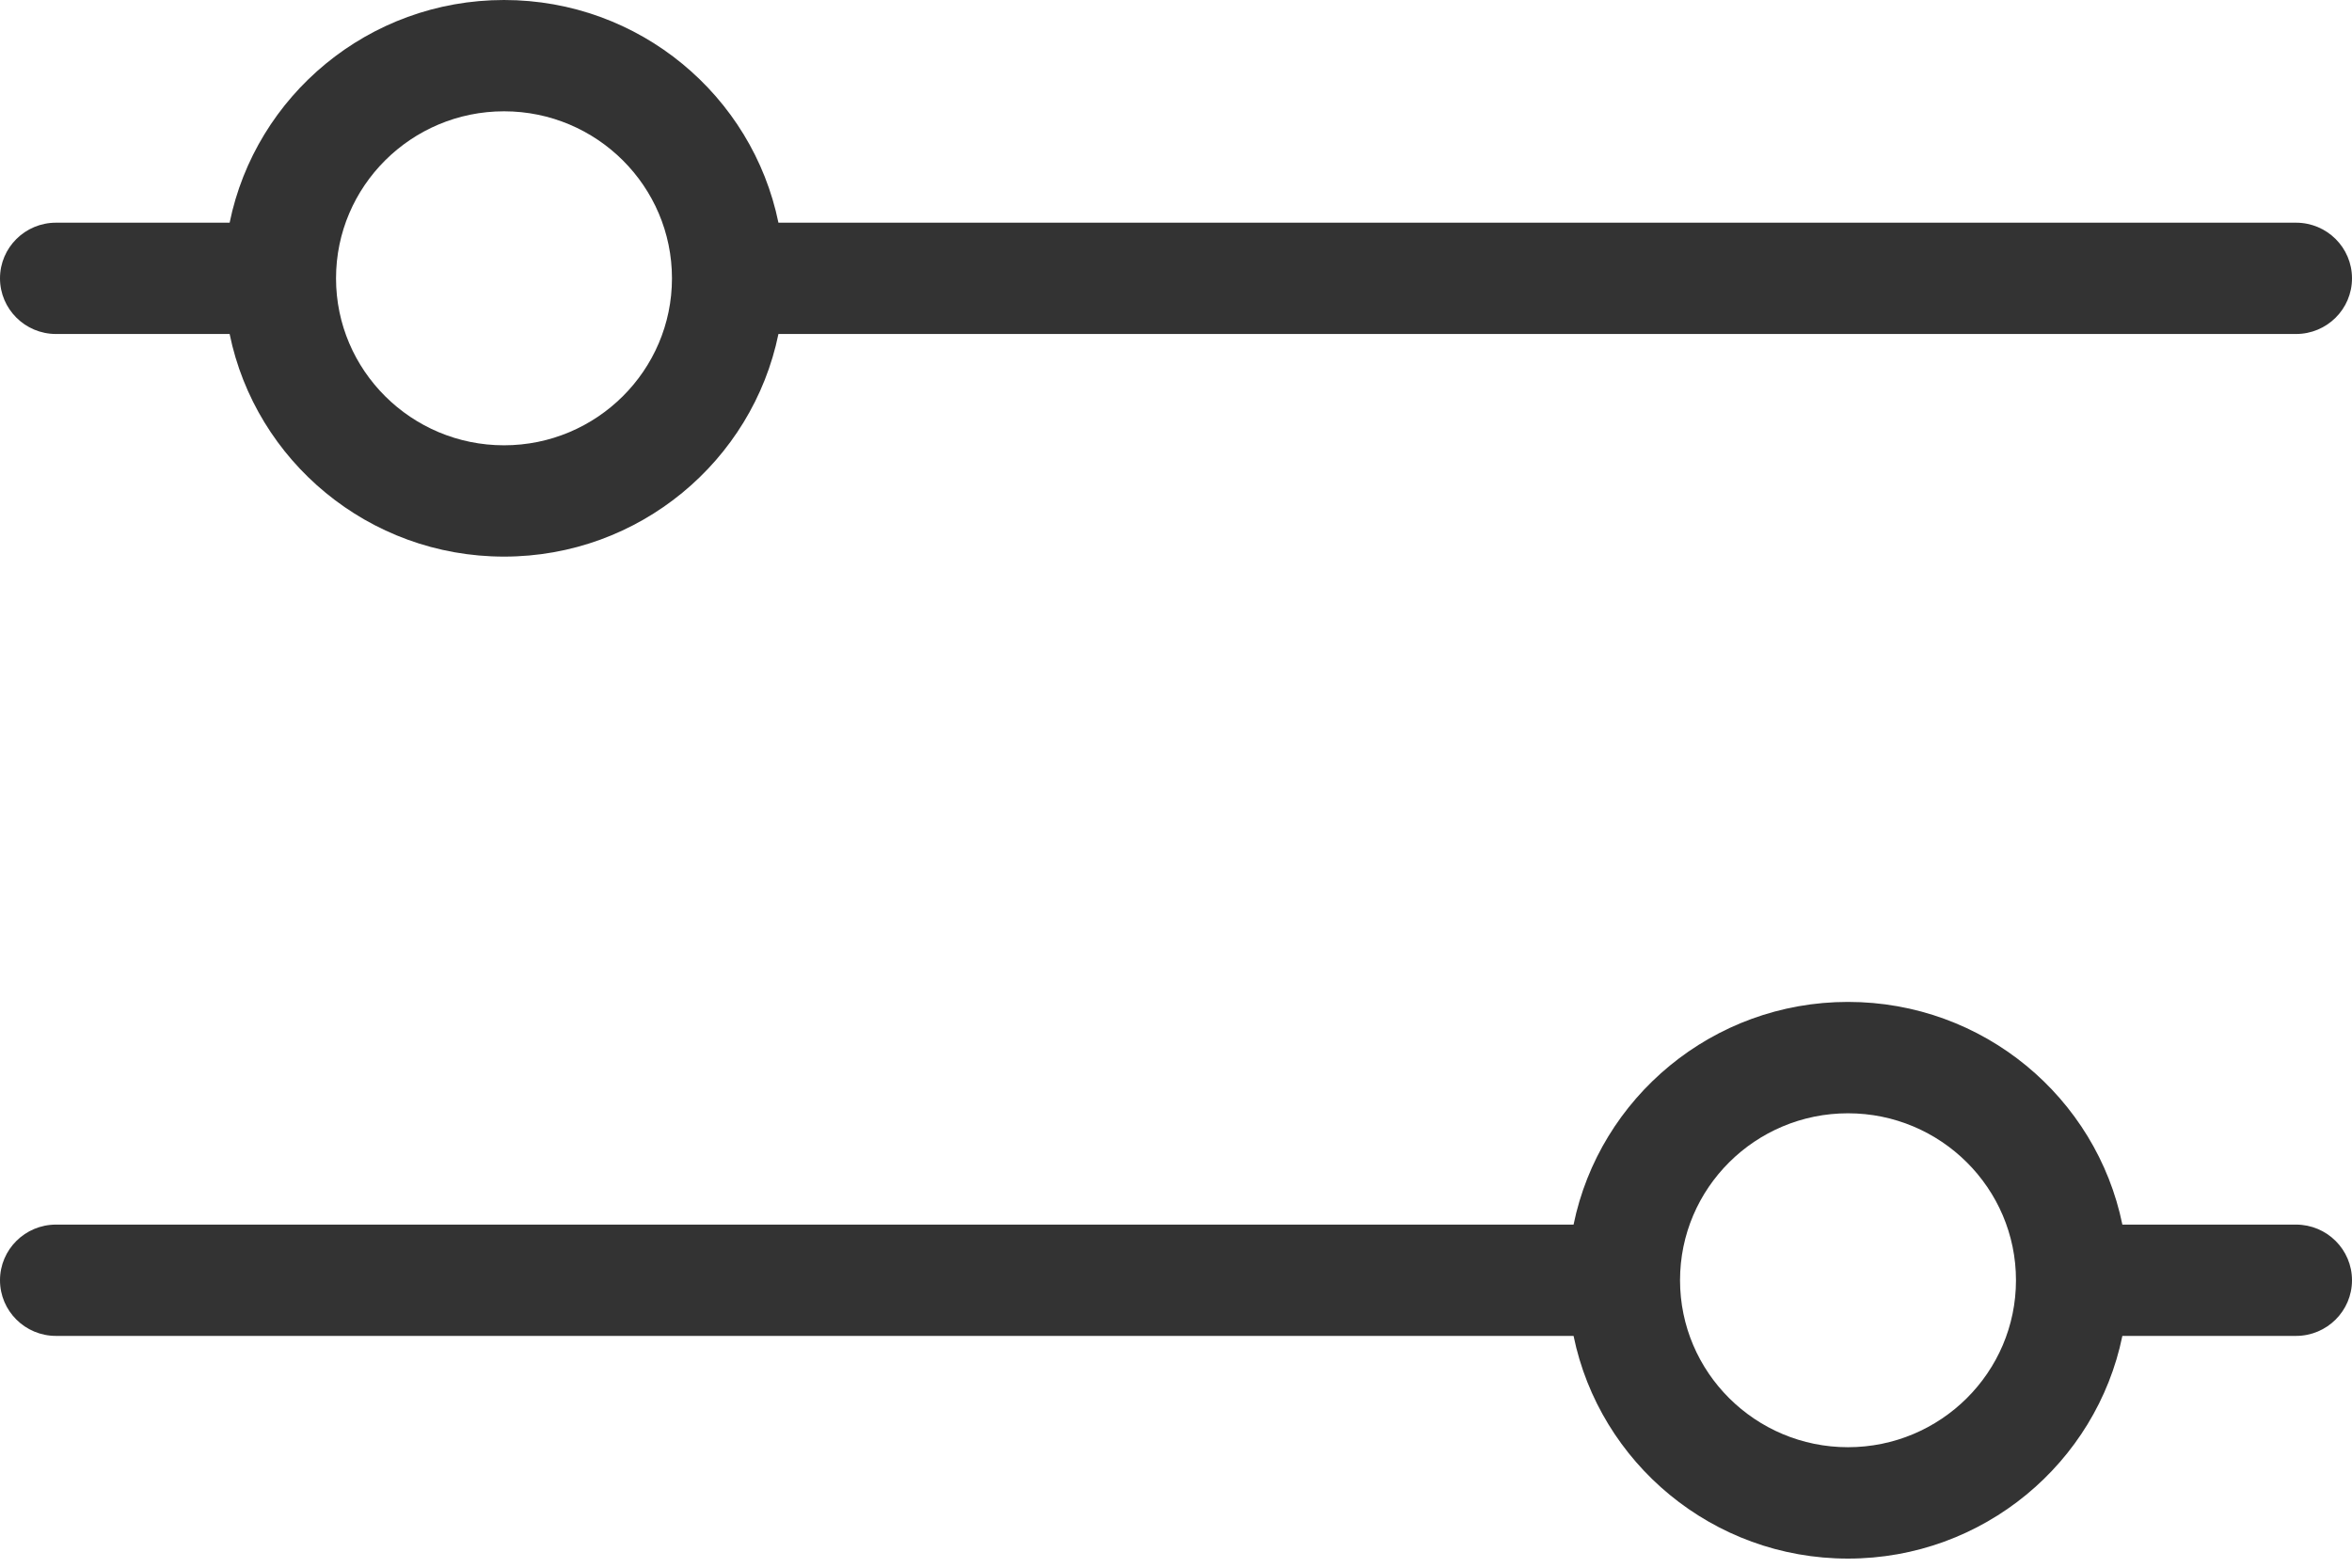 <svg width="30" height="20" viewBox="0 0 30 20" fill="none" xmlns="http://www.w3.org/2000/svg">
<path d="M27.071 17.043C26.74 18.662 25.297 19.884 23.571 19.884C21.844 19.884 20.403 18.662 20.071 17.043H0.714C0.32 17.043 0 16.725 0 16.333C0 15.941 0.32 15.623 0.714 15.623H20.071C20.403 14.003 21.846 12.782 23.571 12.782C25.299 12.782 26.74 14.003 27.071 15.623H29.286C29.68 15.623 30 15.941 30 16.333C30 16.725 29.68 17.043 29.286 17.043H27.071ZM23.571 14.203C22.39 14.203 21.429 15.157 21.429 16.333C21.429 17.507 22.389 18.463 23.571 18.463C24.753 18.463 25.714 17.508 25.714 16.333C25.714 15.159 24.754 14.203 23.571 14.203ZM9.929 4.261C9.597 5.88 8.154 7.101 6.429 7.101C4.702 7.101 3.26 5.88 2.929 4.261H0.714C0.32 4.261 0 3.942 0 3.551C0 3.159 0.32 2.841 0.714 2.841H2.929C3.26 1.22 4.703 0 6.429 0C8.156 0 9.597 1.221 9.929 2.841H29.286C29.68 2.841 30 3.158 30 3.551C30 3.944 29.68 4.261 29.286 4.261H9.929ZM6.429 1.42C5.247 1.42 4.286 2.375 4.286 3.551C4.286 4.725 5.246 5.681 6.429 5.681C7.61 5.681 8.571 4.726 8.571 3.551C8.571 2.376 7.611 1.42 6.429 1.42Z" fill="#333333"/>
</svg>
